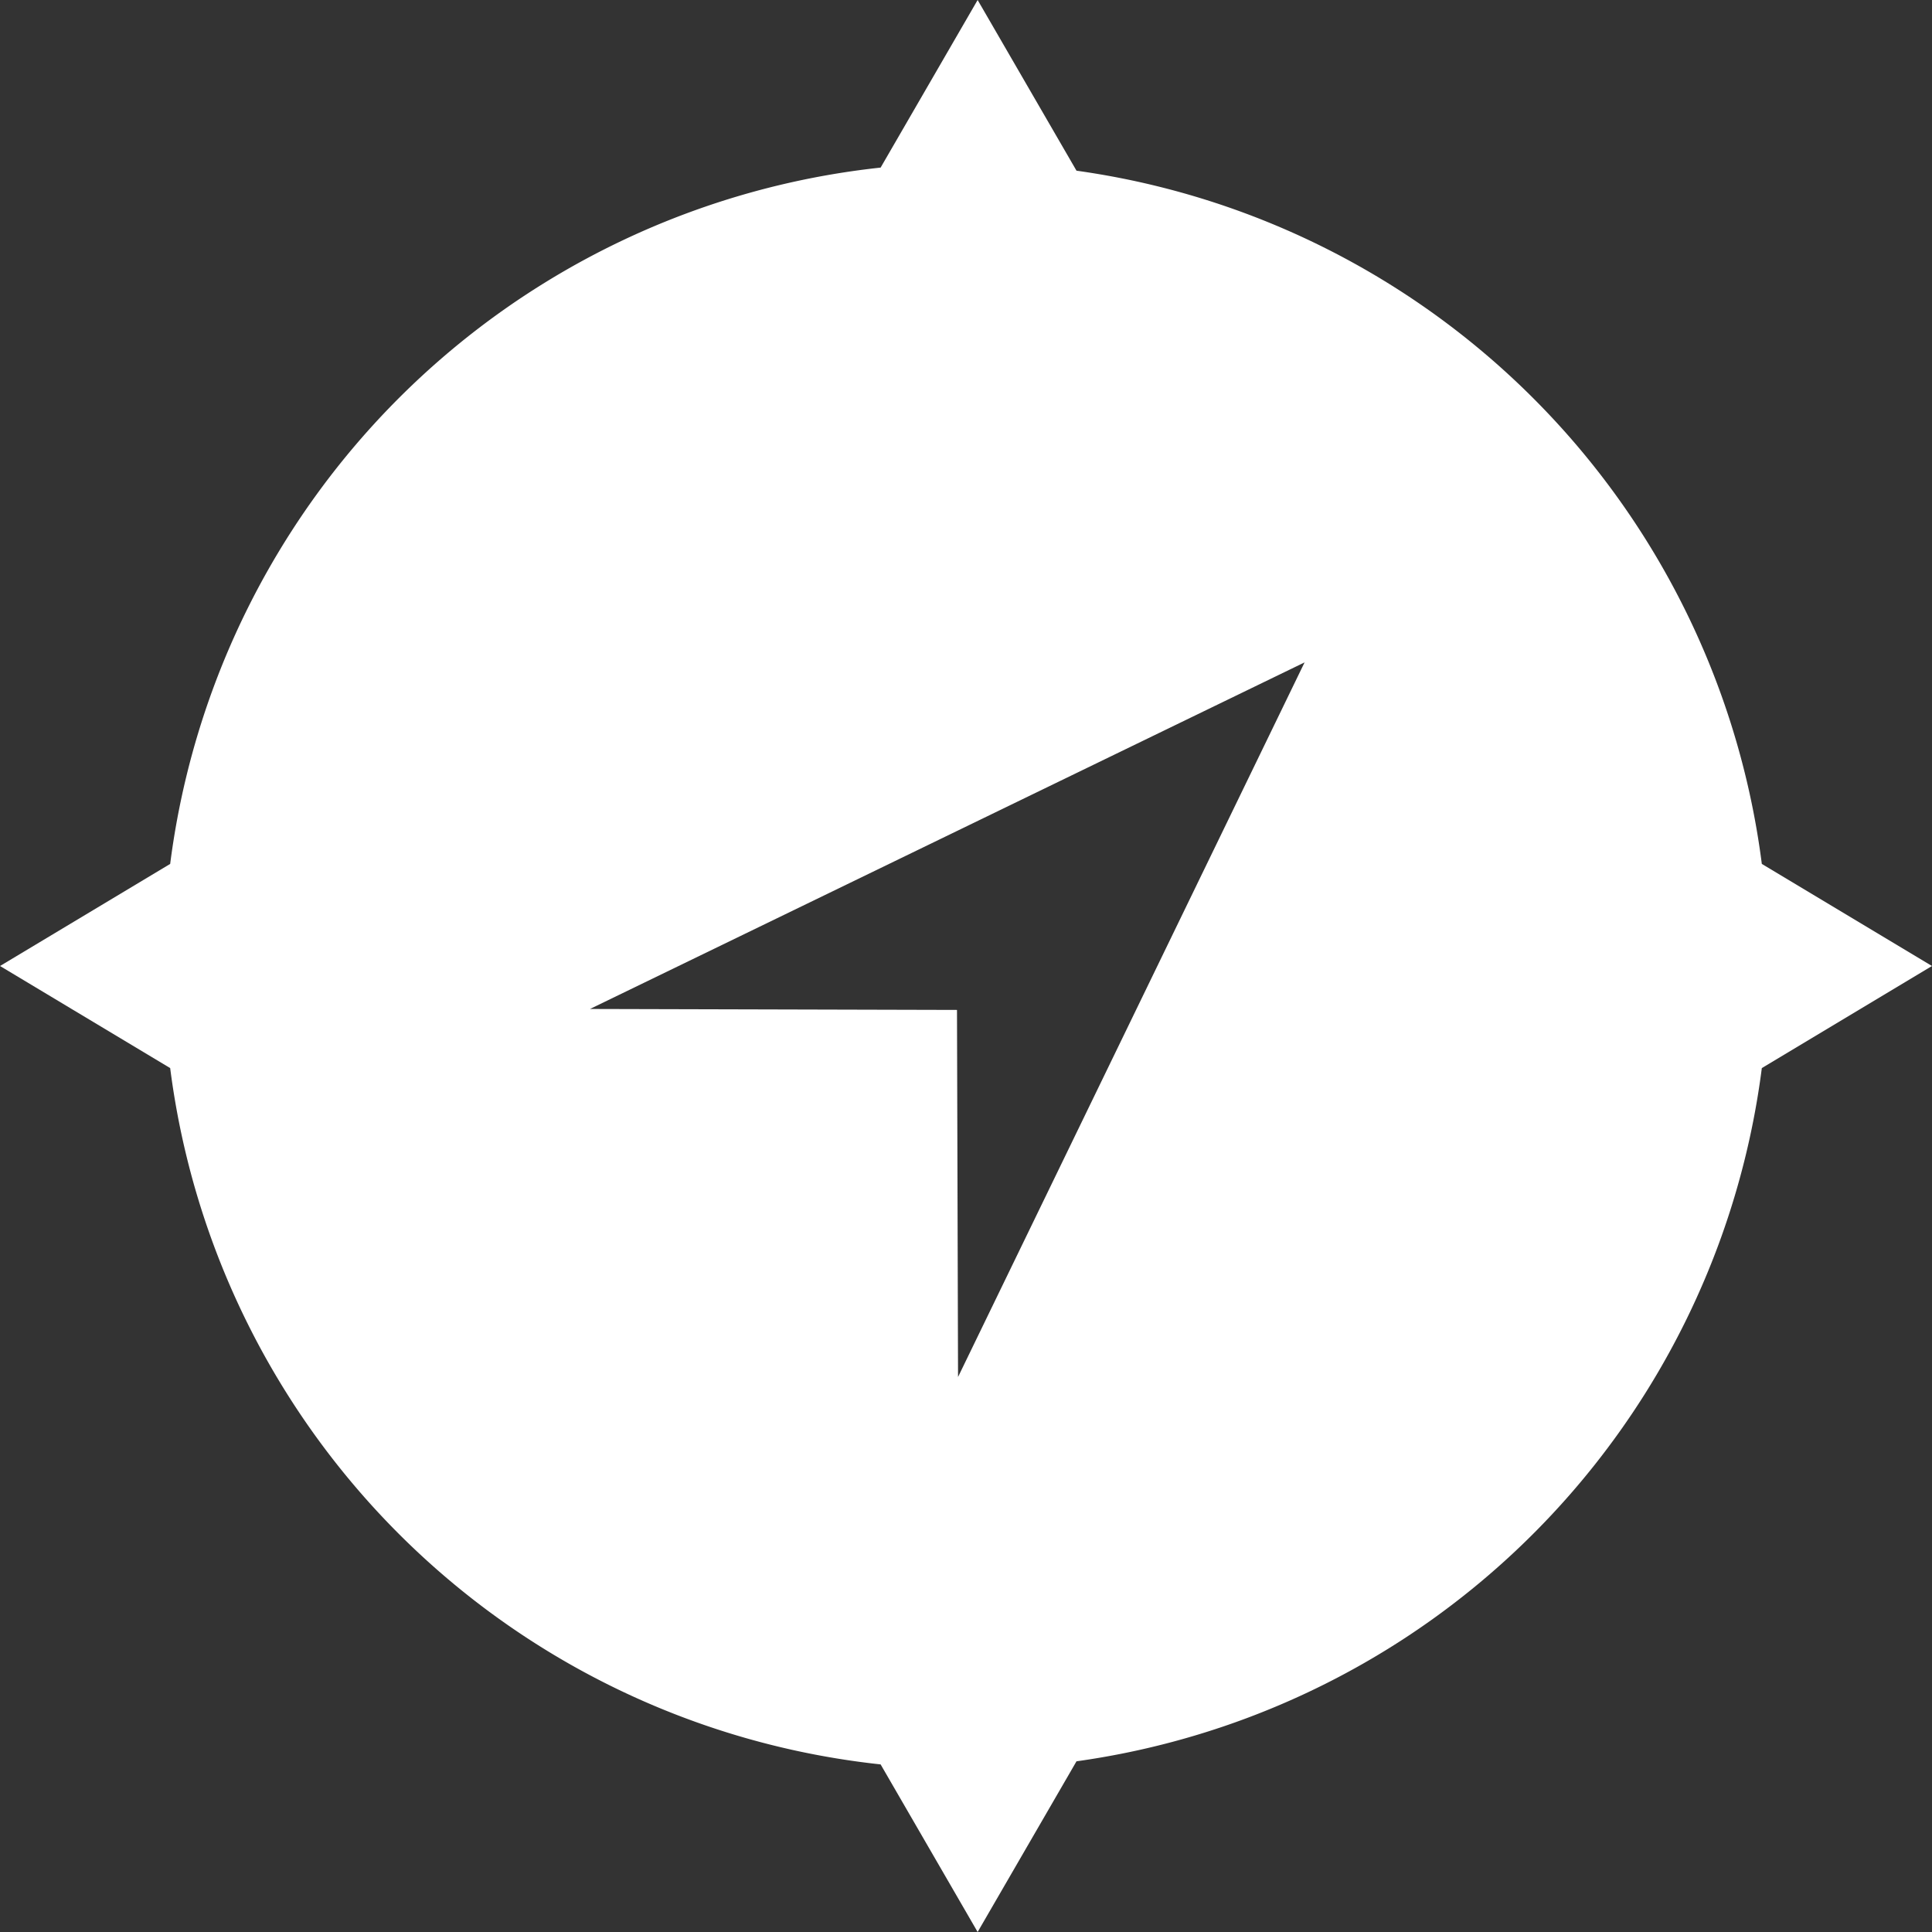 <svg xmlns="http://www.w3.org/2000/svg" width="83" height="83" viewBox="0 0 83 83">
  <rect x="0" y="0" width="83" height="83" fill="#333333" stroke="none"/>
  <defs>
    <style>
      .cls-1 {
        fill: #fff;
        fill-rule: evenodd;
      }
    </style>
  </defs>
  <path class="cls-1" d="M75.689,45.886A34.492,34.492,0,0,1,46.247,75.667L42,83l-4.168-7.2A34.49,34.49,0,0,1,7.311,45.886L0,41.5l7.311-4.386A34.49,34.49,0,0,1,37.832,7.2L42,0l4.247,7.333A34.492,34.492,0,0,1,75.689,37.114L83,41.5Zm-50.343-2.54,30.7-14.889-14.888,30.7L41.113,43.387Z"/>
</svg>

